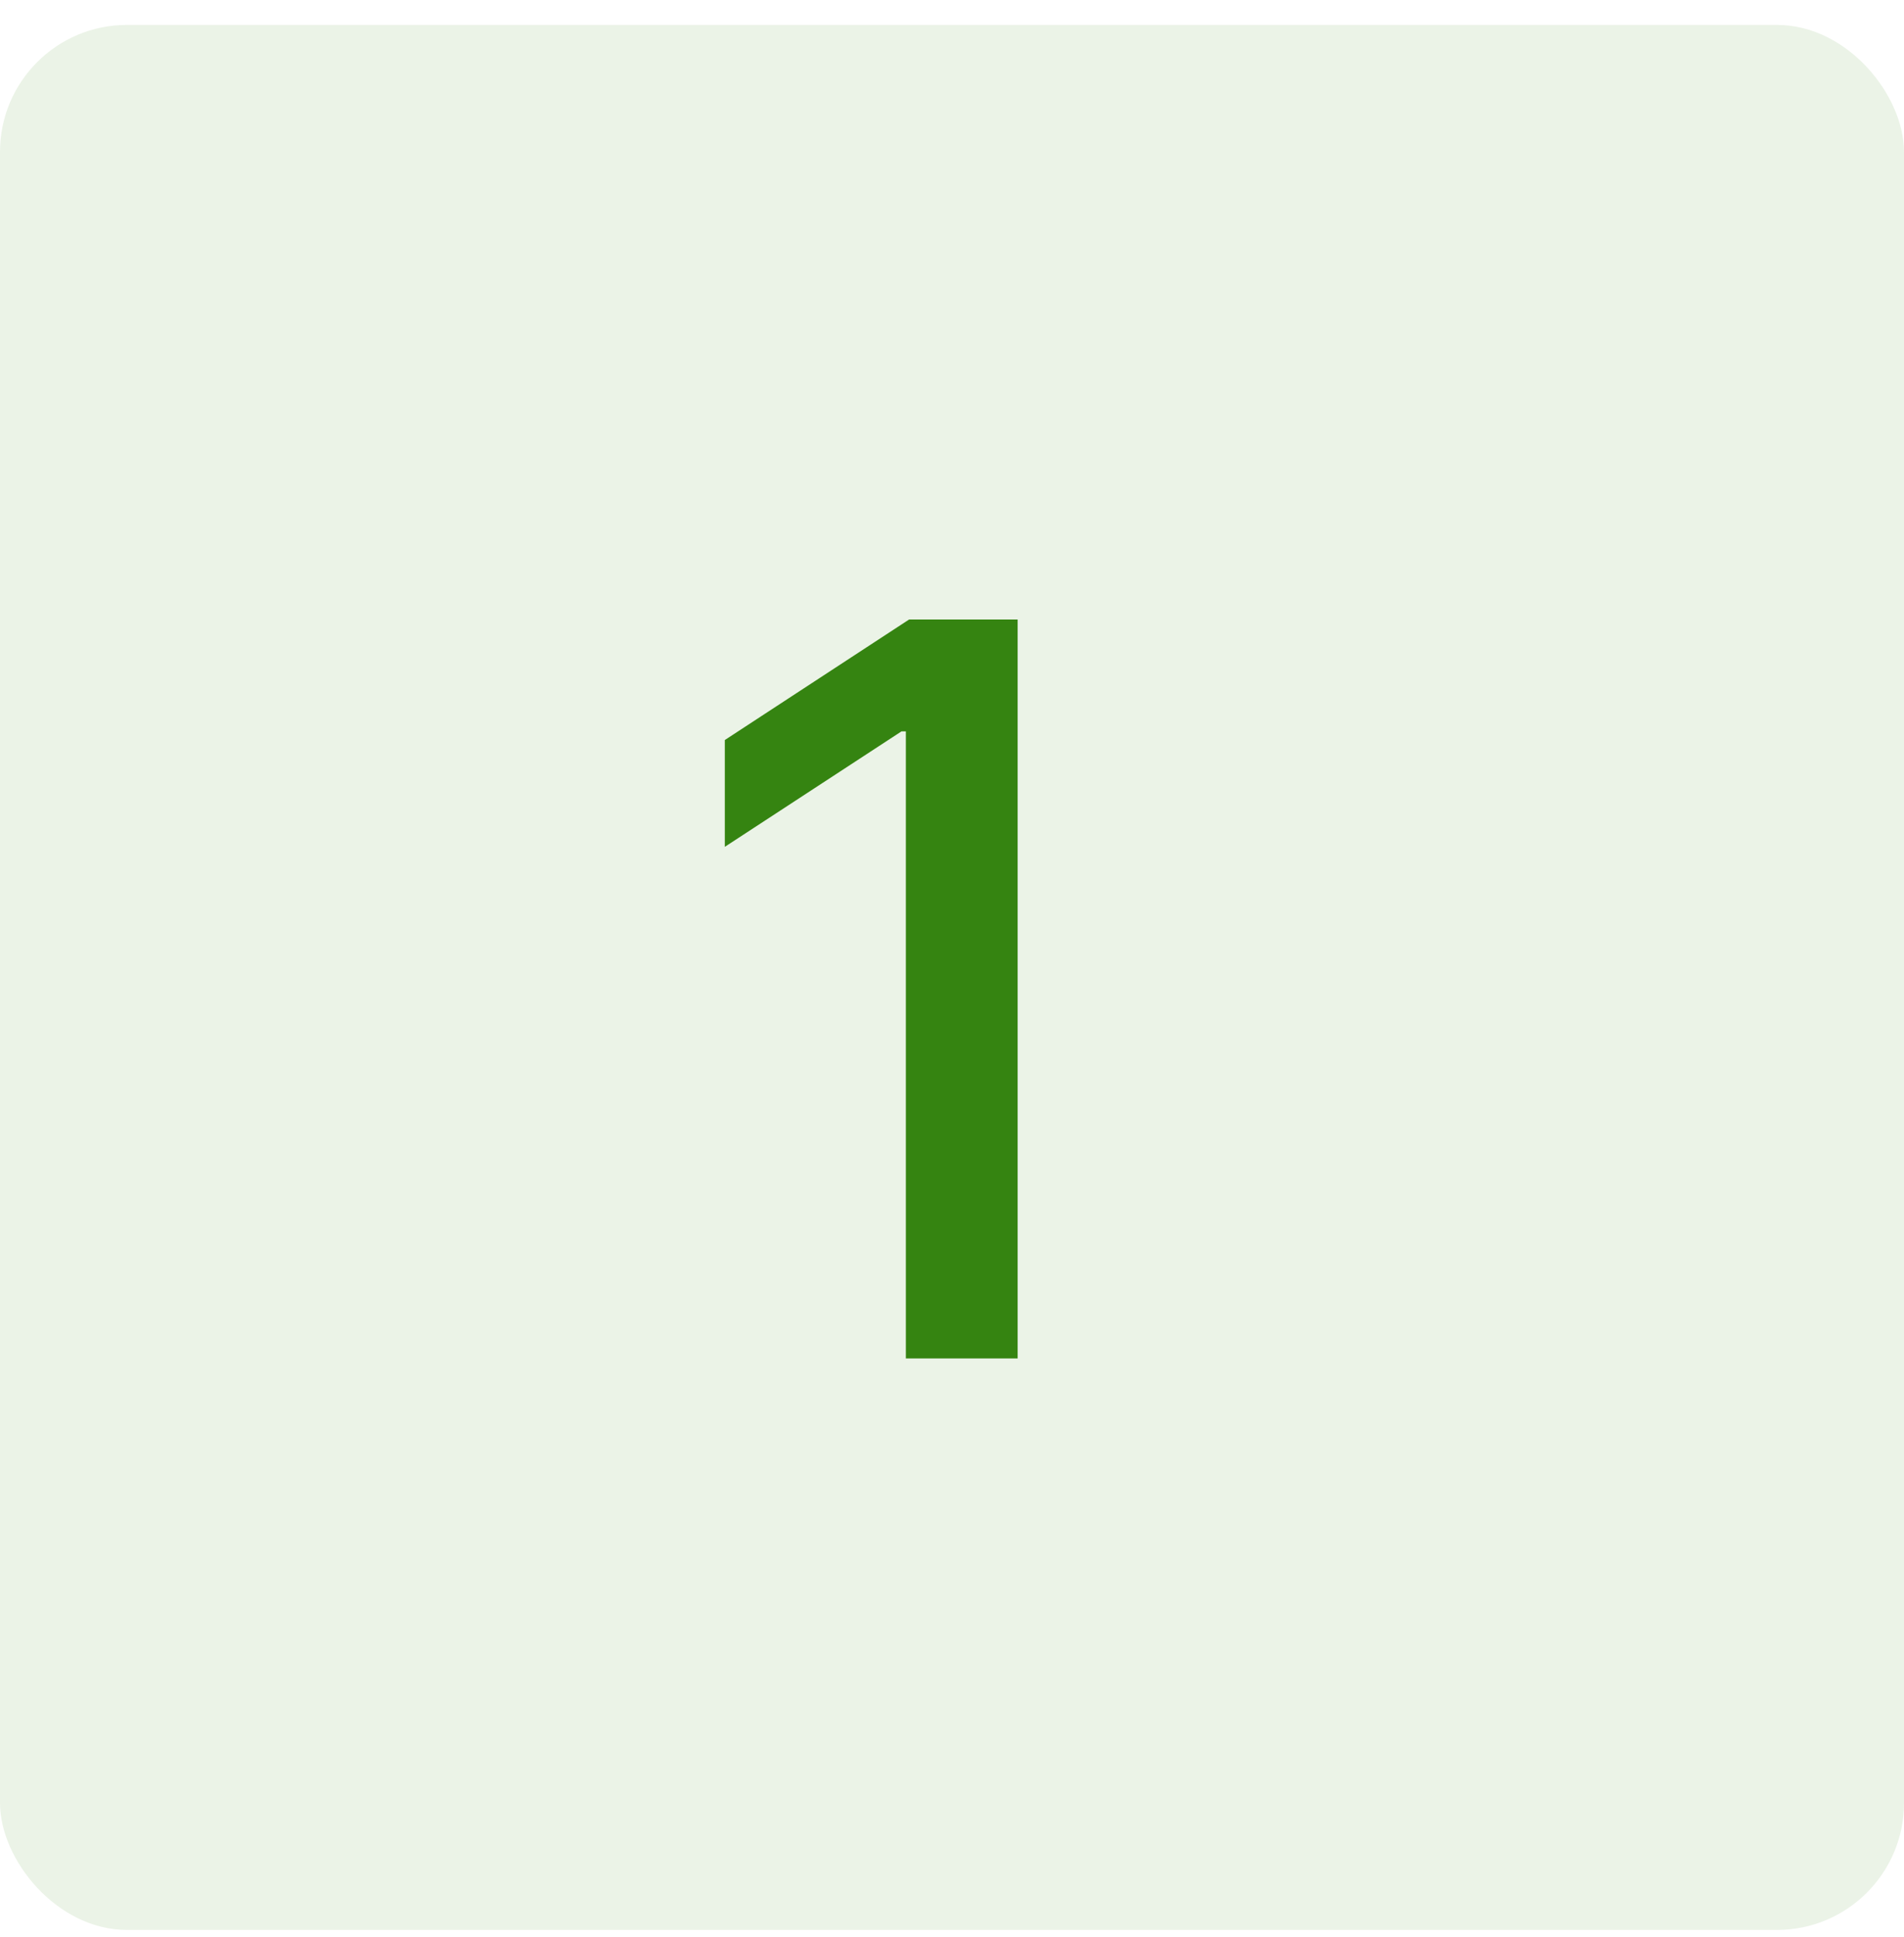 <svg xmlns="http://www.w3.org/2000/svg" width="60" height="61" viewBox="0 0 60 61" fill="none"><rect y="0.785" width="60" height="60" rx="4" fill="#358411" fill-opacity="0.1"></rect><path d="M32.068 19.512V42.785H28.546V23.035H28.409L22.841 26.672V23.308L28.648 19.512H32.068Z" fill="#358411"></path></svg>